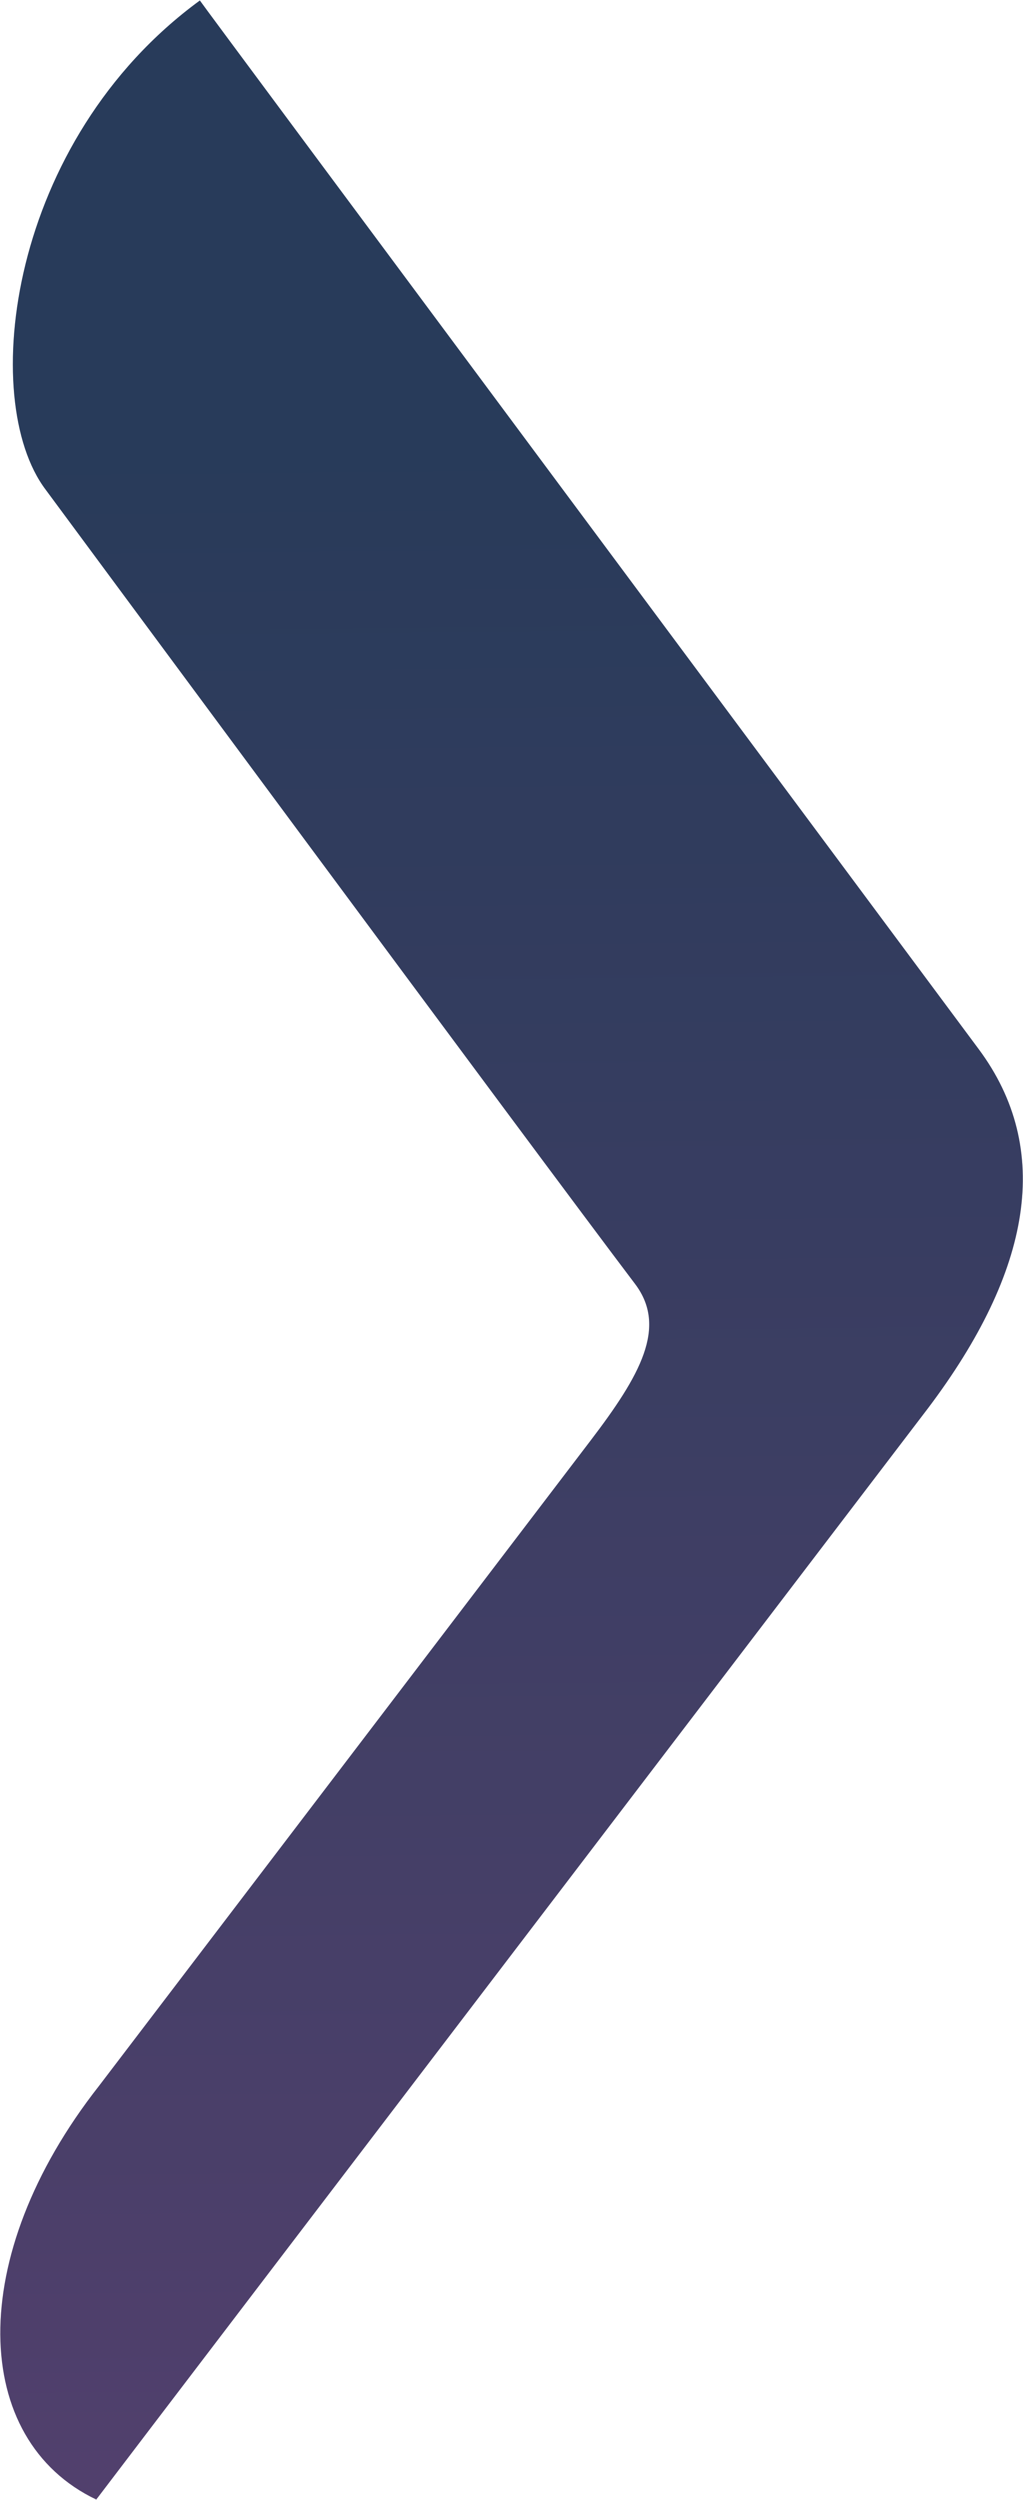 <?xml version="1.0" encoding="UTF-8"?>
<svg width="1334px" height="3259px" viewBox="0 0 1334 3259" version="1.1" xmlns="http://www.w3.org/2000/svg" xmlns:xlink="http://www.w3.org/1999/xlink">
    <title>swoosh / xydus-illustration-swoosh-4-unmasked</title>
    <defs>
        <linearGradient x1="50%" y1="17.224%" x2="50.57%" y2="144.327%" id="linearGradient-1">
            <stop stop-color="#001E4E" offset="0%"></stop>
            <stop stop-color="#62297B" offset="100%"></stop>
        </linearGradient>
        <path d="M1276.122,1367.598 C1192.616,1255.025 260.005,1.11 260.635,0.629 C10.793,183.321 -28.613,521.185 59.396,638.177 C59.687,638.561 701.452,1506.634 828.092,1673.813 C870.692,1730.148 834.82,1793.158 770,1878.213 C769.516,1878.837 128.961,2719.583 128.961,2719.583 C-46.088,2942.521 -37.665,3180.875 125.524,3258.629 C236.866,3112.005 1198.764,1850.982 1209.995,1836.094 C1345.251,1656.86 1373.28,1498.134 1276.122,1367.598" id="path-2"></path>
    </defs>
    <g id="QA" stroke="none" stroke-width="1" fill="none" fill-rule="evenodd">
        <g id="swoosh-/-xydus-illustration-swoosh-4-unmasked">
            <use fill-opacity="0.8" fill="url(#linearGradient-1)" xlink:href="#path-2"></use>
            <use fill-opacity="0.209" fill="#000000" xlink:href="#path-2"></use>
        </g>
    </g>
</svg>
